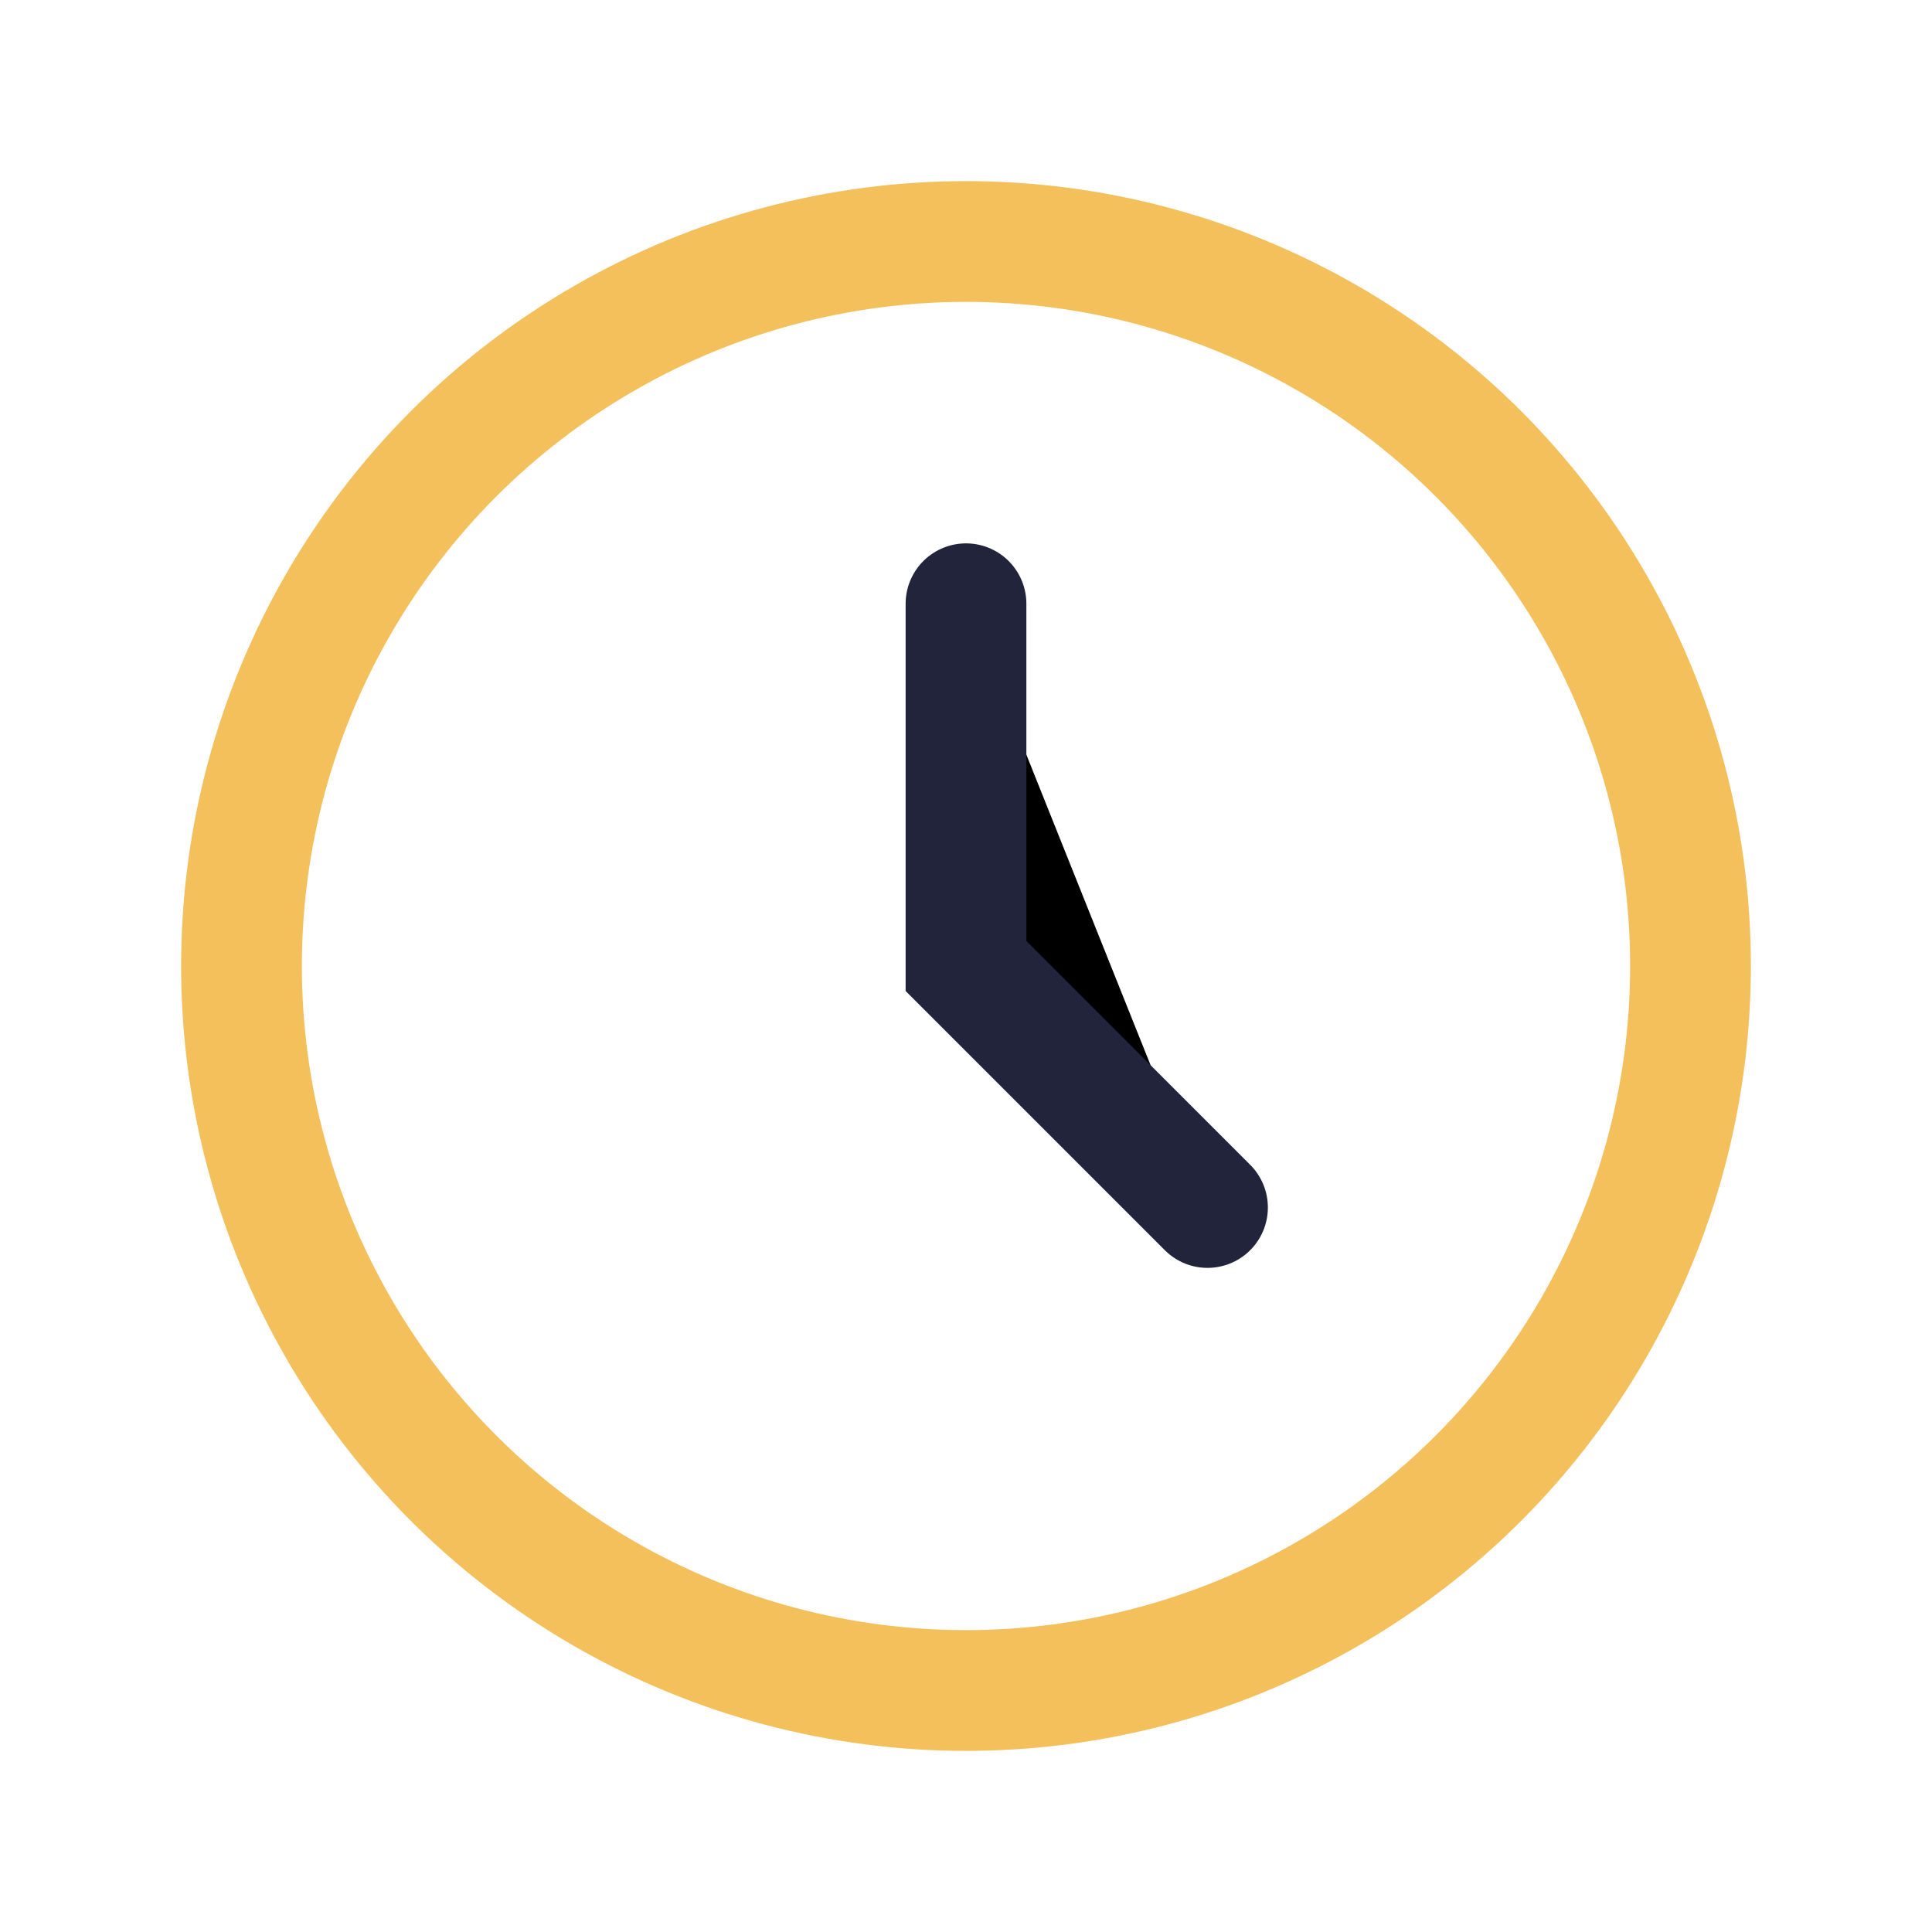 <?xml version="1.0" encoding="UTF-8"?>
<svg xmlns="http://www.w3.org/2000/svg" width="32" height="32" viewBox="0 0 32 32"><circle cx="16" cy="16" r="12" fill="none" stroke="#f3c05b" stroke-width="2"/><path d="M16 10v6l4 4" stroke="#21243a" stroke-width="2" stroke-linecap="round"/></svg>
